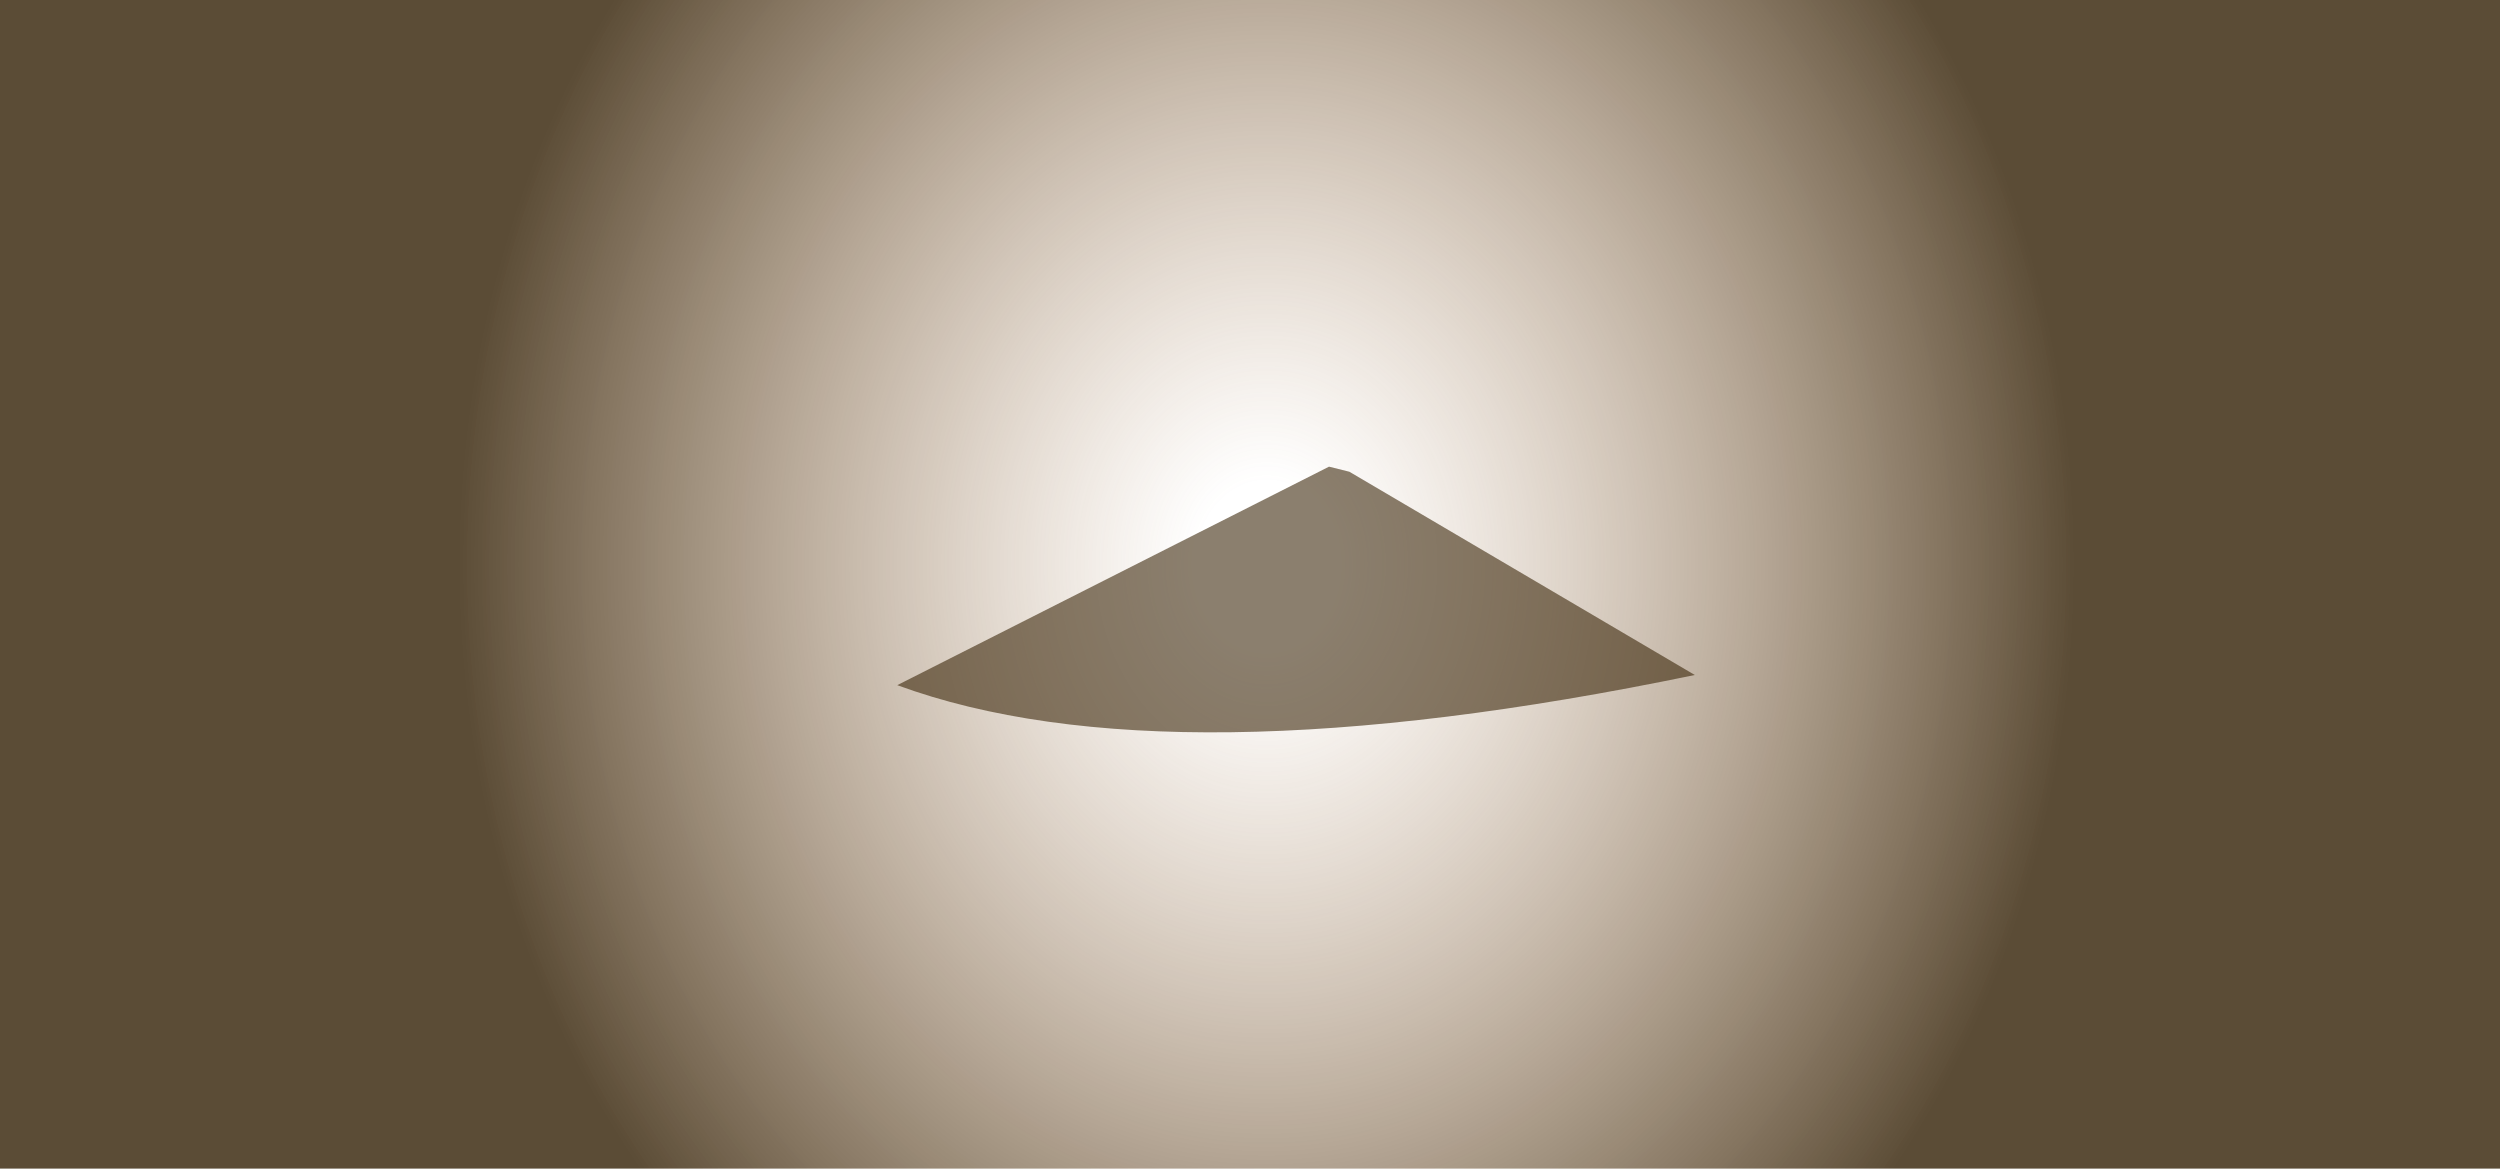 <?xml version="1.0" encoding="UTF-8" standalone="no"?>
<svg xmlns:xlink="http://www.w3.org/1999/xlink" height="390.4px" width="835.2px" xmlns="http://www.w3.org/2000/svg">
  <g transform="matrix(1.0, 0.0, 0.0, 1.0, 418.55, 200.05)">
    <path d="M416.65 -200.05 L416.65 190.35 -418.55 190.35 -418.55 -200.05 416.65 -200.05" fill="url(#gradient0)" fill-rule="evenodd" stroke="none"/>
    <path d="M25.45 -44.15 L32.25 -42.45 147.65 25.45 Q-28.6 62.0 -118.8 28.85 L25.45 -44.15" fill="#331e00" fill-opacity="0.569" fill-rule="evenodd" stroke="none"/>
  </g>
  <defs>
    <radialGradient cx="0" cy="0" gradientTransform="matrix(0.557, 0.0, 0.0, 0.661, 4.6, -11.45)" gradientUnits="userSpaceOnUse" id="gradient0" r="819.2" spreadMethod="pad">
      <stop offset="0.051" stop-color="#996633" stop-opacity="0.0"/>
      <stop offset="0.592" stop-color="#2f1c00" stop-opacity="0.788"/>
    </radialGradient>
  </defs>
</svg>
